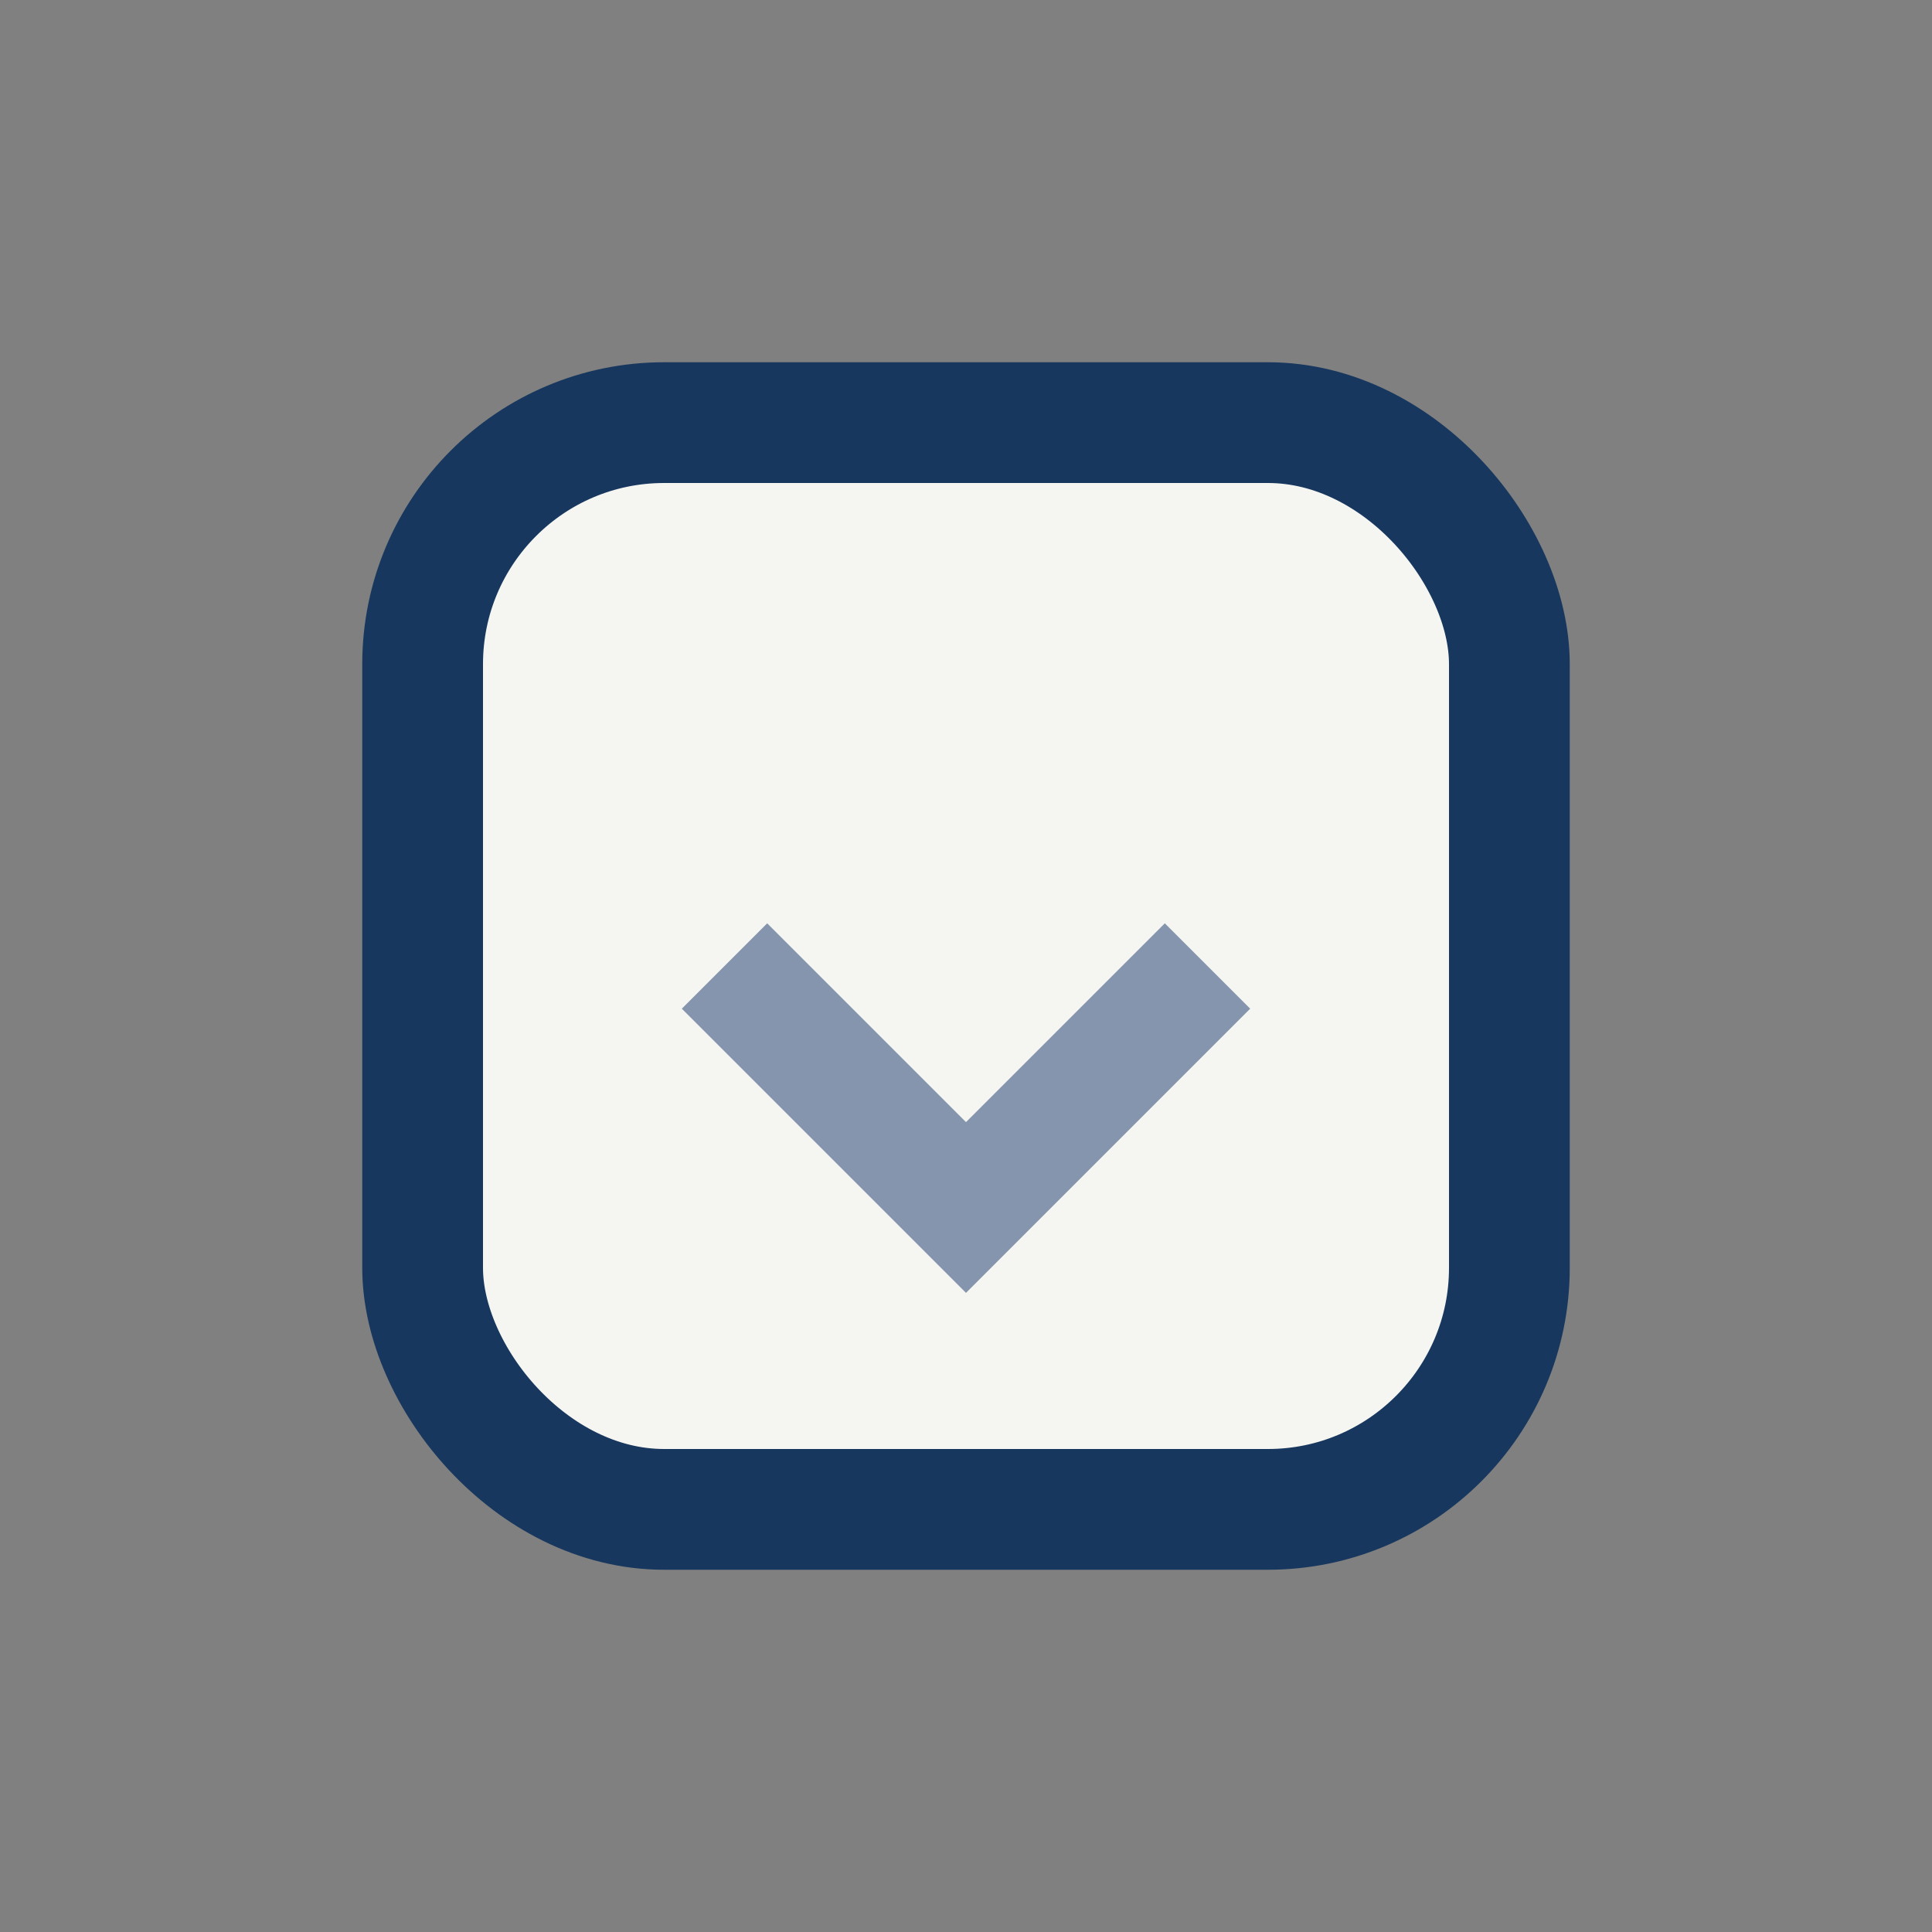 <?xml version="1.0" encoding="UTF-8"?>
<svg xmlns="http://www.w3.org/2000/svg" width="32" height="32" viewBox="0 0 32 32"><rect x="0" y="0" width="32" height="32" fill="#808080" stroke="none"/><rect x="7" y="7" width="18" height="18" rx="4" fill="#F5F5F2" stroke="#17375E" stroke-width="2"/><path d="M12 16l4 4 4-4" stroke="#8595AD" stroke-width="2" fill="none"/></svg>